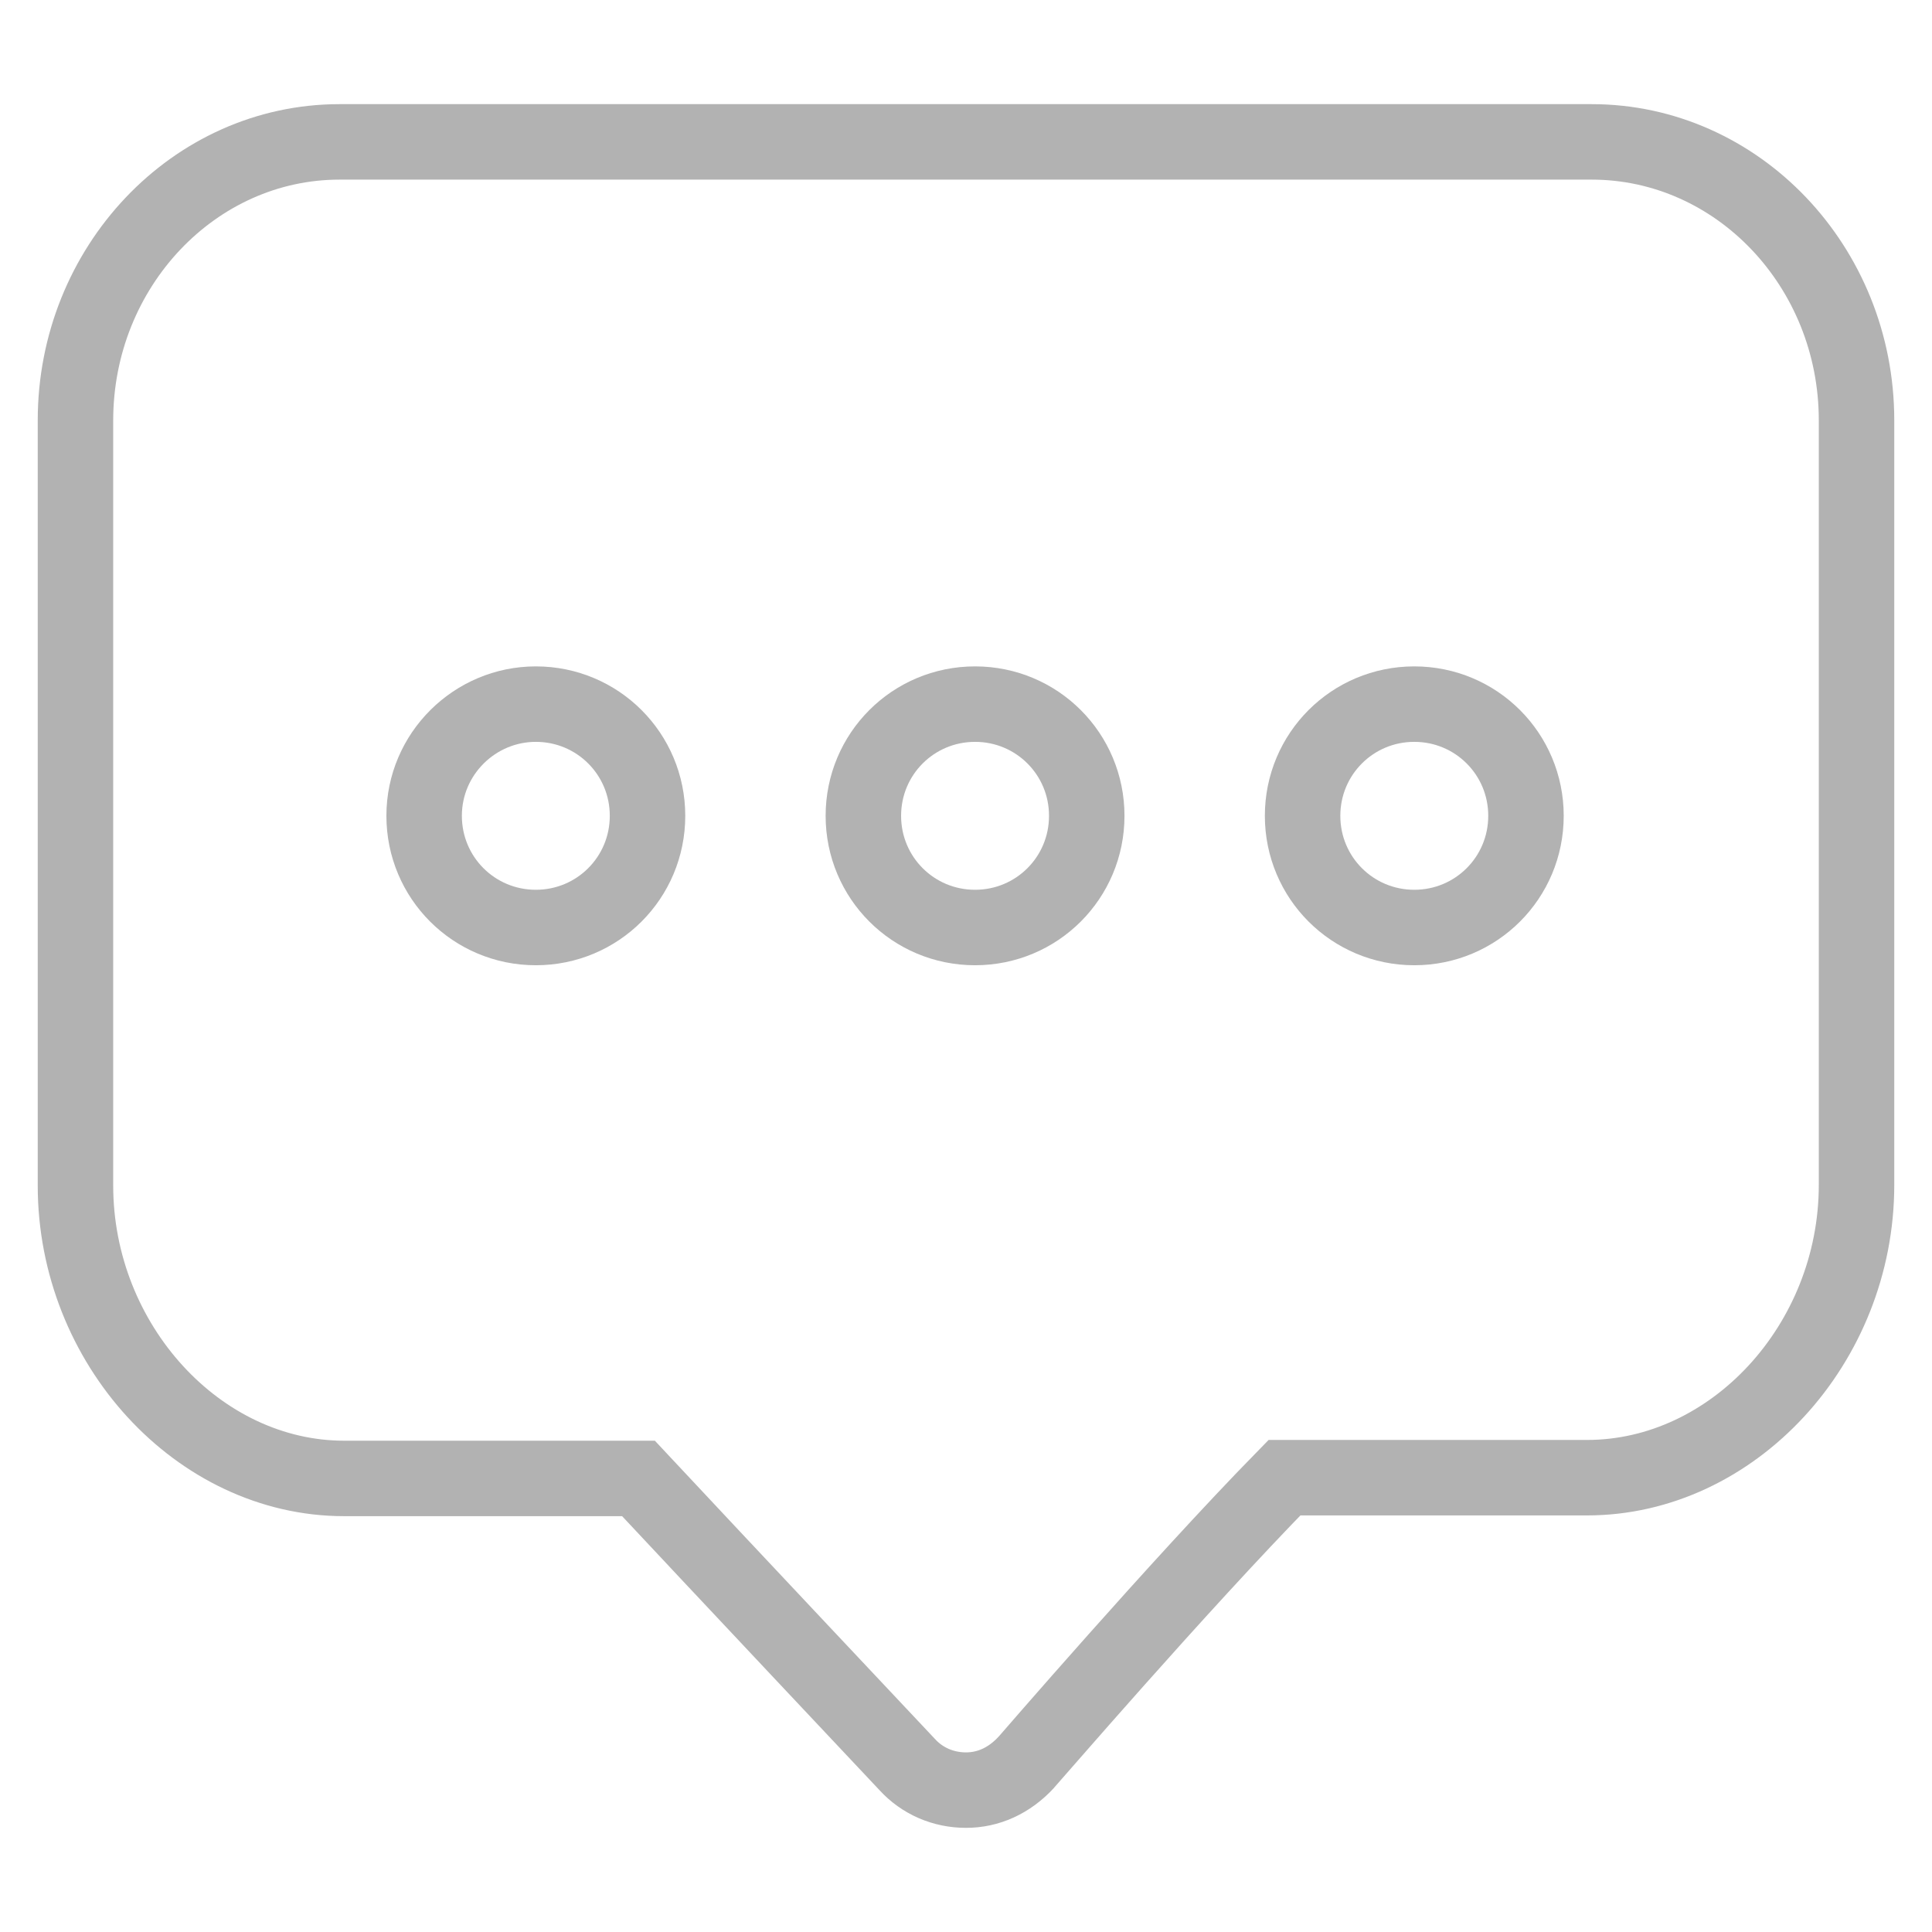 <?xml version="1.0" encoding="utf-8"?>
<!-- Svg Vector Icons : http://www.onlinewebfonts.com/icon -->
<!DOCTYPE svg PUBLIC "-//W3C//DTD SVG 1.1//EN" "http://www.w3.org/Graphics/SVG/1.1/DTD/svg11.dtd">
<svg version="1.1" xmlns="http://www.w3.org/2000/svg" xmlns:xlink="http://www.w3.org/1999/xlink" x="0px" y="0px" viewBox="0 0 256 256" enable-background="new 0 0 256 256" xml:space="preserve">
<g> <path stroke-width="10" fill-opacity="0" stroke="#b2b2b2"  d="M210.9,18.8H45c-19.3,0-35,16.6-35,36.9v101.4c0,21,16.3,38.8,35.6,38.8h39c9.9,10.6,35.6,37.9,35.6,37.9 c2,2.2,4.8,3.4,7.8,3.4c2.9,0,5.7-1.2,8-3.7c0.2-0.2,20.1-23.3,34.2-37.7h40.1c19.3,0,35.7-17.7,35.7-38.8V55.7 C246,35.3,230.2,18.8,210.9,18.8z M71,122.9c-8.2,0-14.8-6.6-14.8-14.8S62.9,93.3,71,93.3c8.2,0,14.8,6.6,14.8,14.8 S79.2,122.9,71,122.9z M129.2,122.9c-8.2,0-14.8-6.6-14.8-14.8s6.6-14.8,14.8-14.8c8.2,0,14.8,6.6,14.8,14.8 S137.4,122.9,129.2,122.9z M187.4,122.9c-8.2,0-14.8-6.6-14.8-14.8s6.6-14.8,14.8-14.8c8.2,0,14.8,6.6,14.8,14.8 S195.6,122.9,187.4,122.9z"/></g>
</svg>